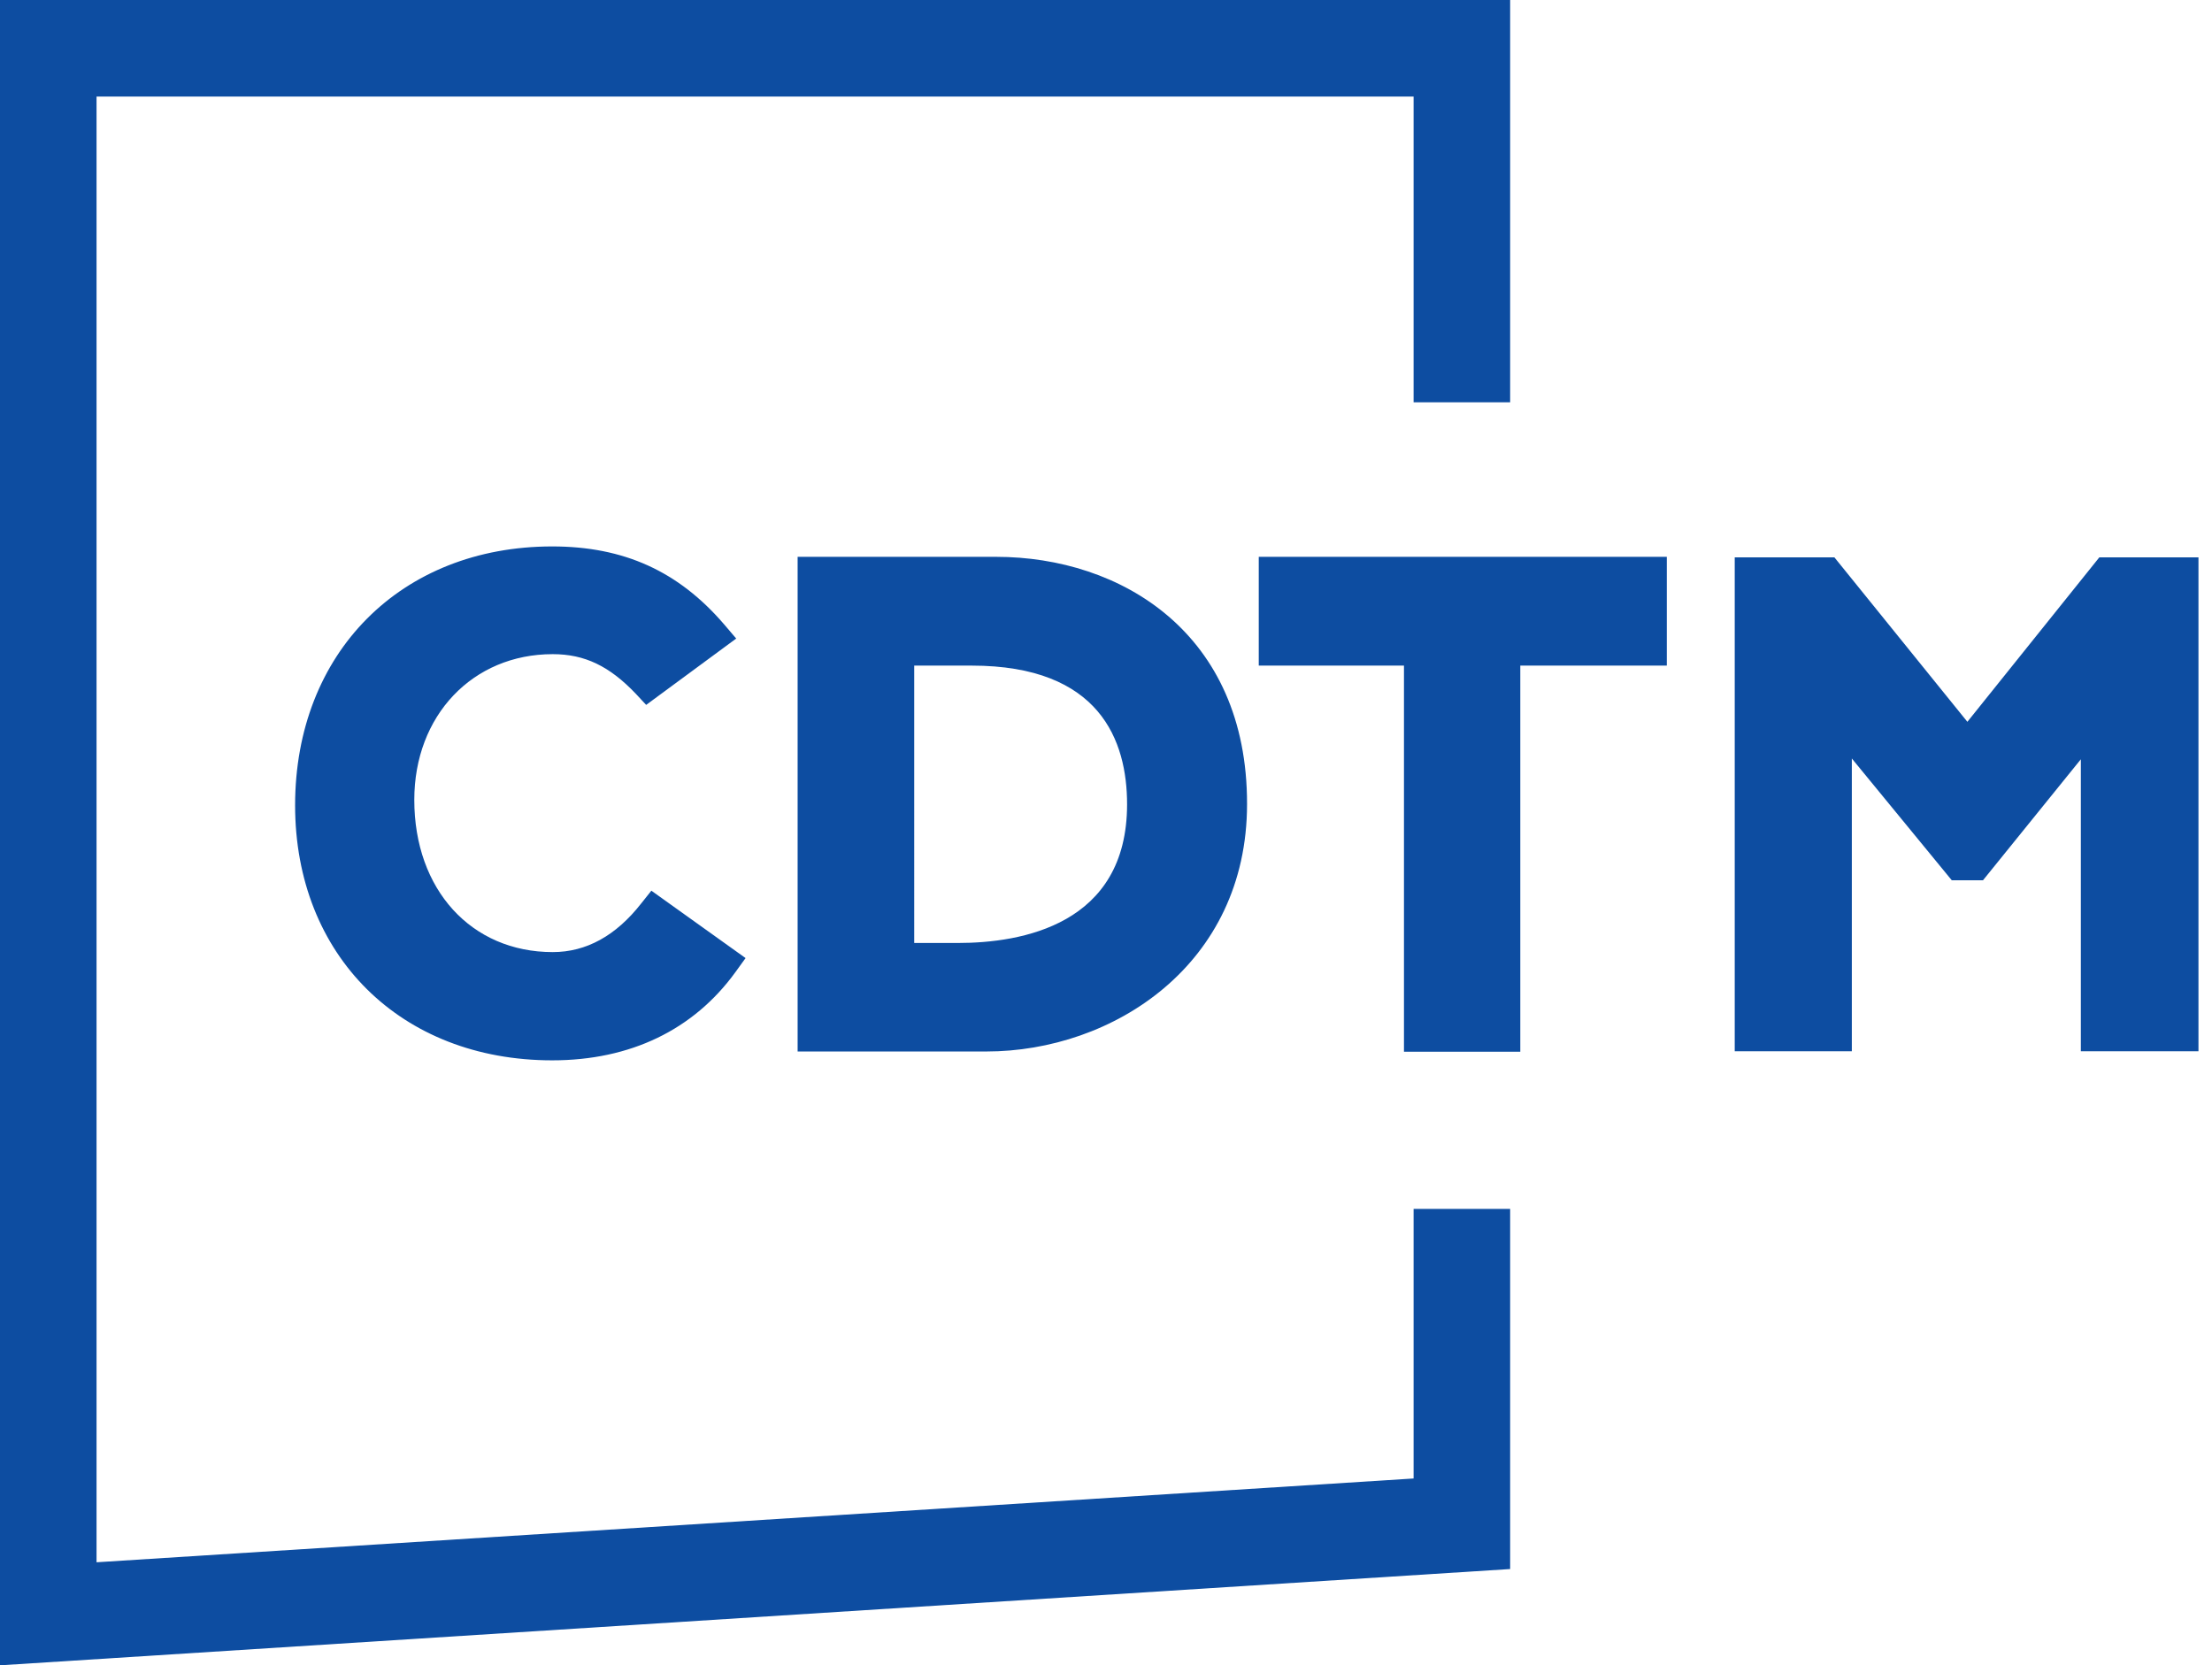 <svg viewBox="0 0 85 64" fill="none" xmlns="http://www.w3.org/2000/svg" color="#0d4da1">
  <g clip-path="url(#a)">
    <path
      d="M0 64V0h58.03v15.46h-3.71V3.71H3.71v56.33l50.61-3.22V46.46h3.71V60.3L0 64Z"
      fill="currentColor"
    />
    <path
      d="M48.37 25.58h5.58v14.84h4.47V25.58h5.63V21.4H48.37v4.18Zm32.3-4.16-5.07 6.32-5.11-6.32h-3.83V40.4h4.5V29.15L75 33.83h1.2l3.76-4.65V40.4h4.52V21.42h-3.81Zm-42.39-.02h-7.63v19.01h7.25c4.86 0 10.02-3.33 10.02-9.51.01-6.56-4.84-9.5-9.64-9.5Zm-3.15 4.18h2.21c4.94 0 5.97 2.9 5.97 5.33 0 4.64-4.07 5.33-6.5 5.33h-1.68V25.58Zm-10.49 9.14c-.97 1.24-2.11 1.87-3.4 1.87-3.13 0-5.32-2.4-5.32-5.85 0-3.24 2.24-5.6 5.32-5.6 1.23 0 2.18.46 3.19 1.52l.4.43 3.46-2.55-.46-.54c-1.76-2.05-3.86-3-6.61-3-5.81 0-9.88 4.09-9.88 9.95 0 5.77 4.06 9.8 9.88 9.8 3 0 5.43-1.17 7.04-3.39l.39-.54-3.62-2.59-.39.49Z"
      fill="currentColor"
    />
  </g>
  <defs>
    <clipPath id="a"><path fill="currentColor" d="M0 0h84.48v64H0z" /></clipPath>
  </defs>
</svg>
